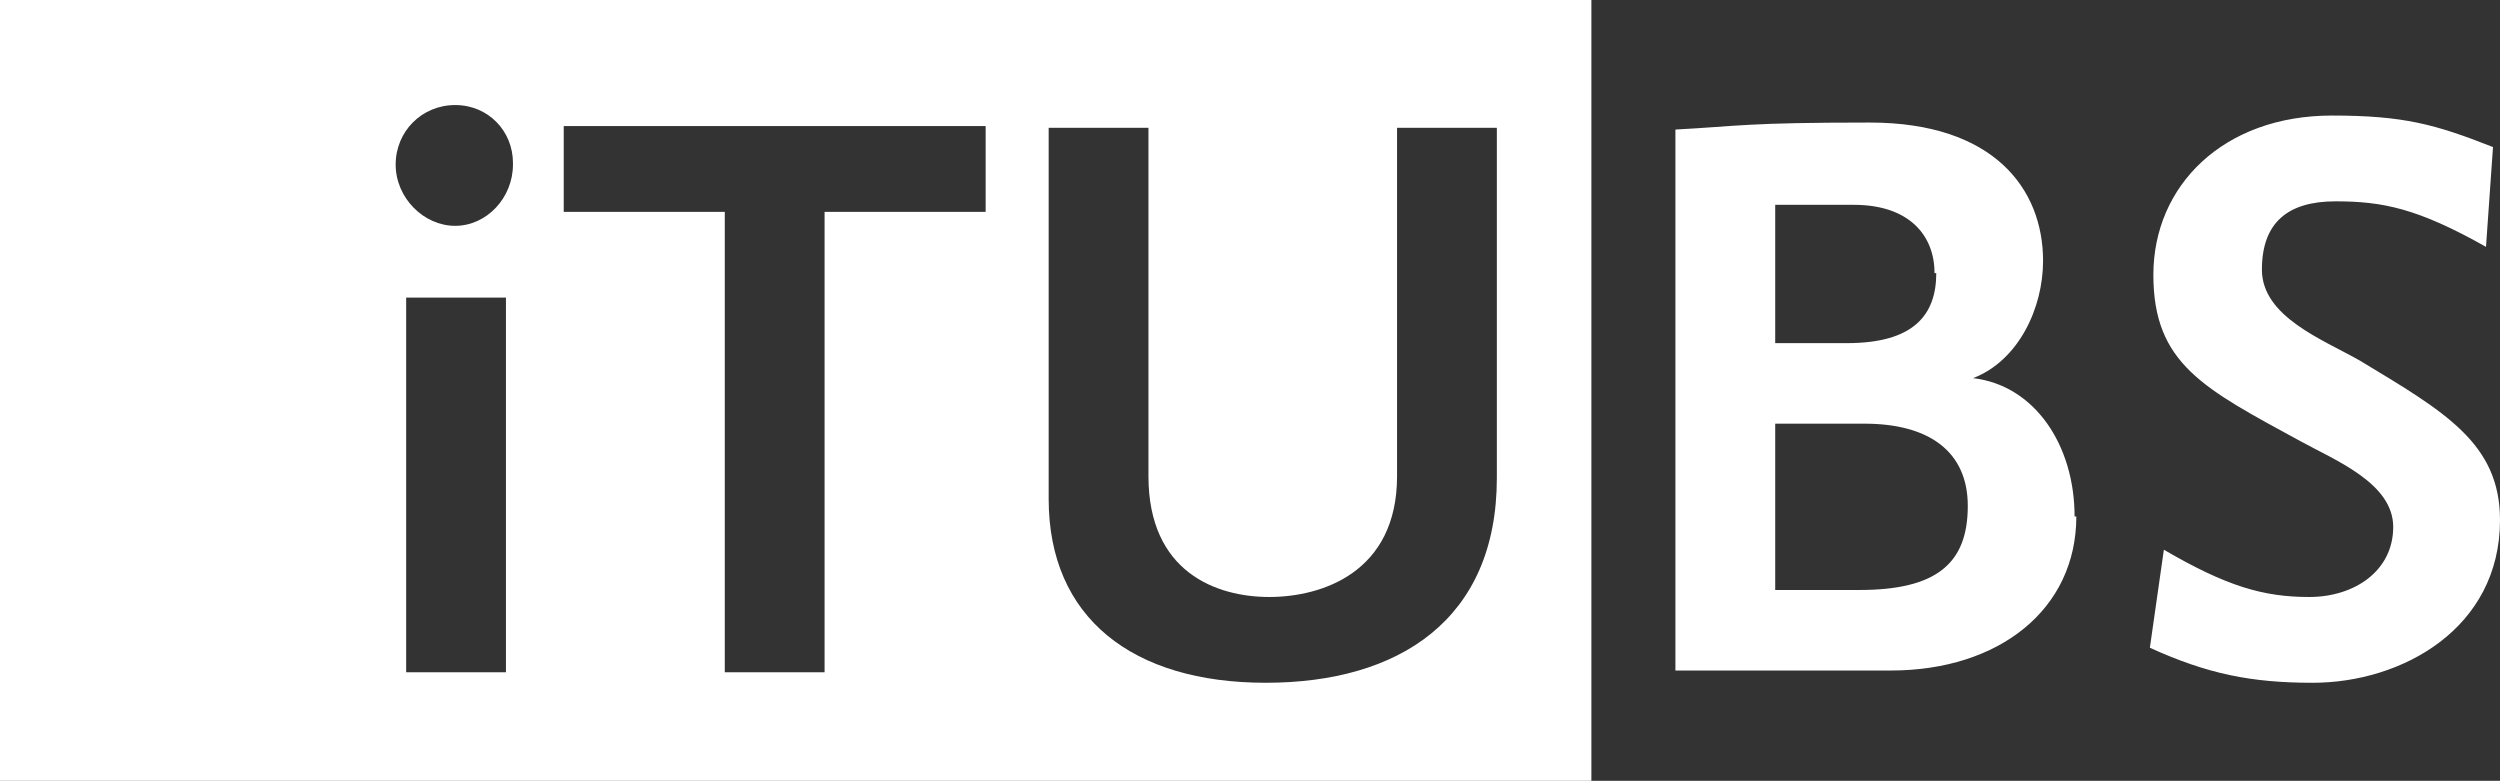 <?xml version="1.0" encoding="UTF-8"?>
<svg id="Ebene_2" data-name="Ebene 2" xmlns="http://www.w3.org/2000/svg" version="1.1" viewBox="0 0 142.8 44.6">
  <rect x="0" y="0" width="142.8" height="44.6" fill="#333333" stroke="none"/>
  <defs>
    <style>
      .cls-1 {
        fill: #fff;
        stroke-width: 0px;
      }
    </style>
  </defs>
  <path class="cls-1" d="M0,0v44.6h90.9V0H0ZM28.9,38.4h-5.7v-21.4h5.7v21.4ZM29.3,9.4c0,1.9-1.5,3.5-3.3,3.5s-3.4-1.6-3.4-3.5,1.5-3.4,3.4-3.4,3.3,1.5,3.3,3.3h0ZM56.3,12.1h-9.2v26.3h-5.7V12.1h-9.2v-4.9h24.1v4.9ZM85.5,27.3c0,8.1-5.6,11.7-13.2,11.7s-12.4-3.7-12.4-10.5V7.3h5.7v19.9c0,5.5,3.9,6.9,6.9,6.9s7.3-1.4,7.3-6.9V7.3h5.7v20Z"/>
  <path class="cls-1" d="M118.5,29.5c0-4.1-2.3-7.5-5.8-7.9,2.6-1,4-4,4-6.7,0-4.1-2.8-7.9-9.9-7.9s-7.4.2-11.1.4v30.9h12.3c6.2,0,10.6-3.5,10.6-8.8h0ZM112.4,28.9c0,3.3-1.8,4.8-6.2,4.8h-4.8v-9.5h5.1c3.7,0,5.9,1.6,5.9,4.7h0ZM110.6,15.6c0,2.4-1.3,4-5.1,4h-4.1v-7.9h4.5c3.1,0,4.6,1.7,4.6,3.9h0ZM142.8,29.7c0-4.4-3.2-6.2-8-9.1-2.1-1.2-5.6-2.5-5.6-5.2s1.5-3.9,4.2-3.9,4.7.4,8.6,2.6l.4-5.7c-3.3-1.3-5.1-1.8-9.2-1.8-6.2,0-10.2,4-10.2,9.1s2.9,6.5,8.4,9.5c2,1.1,5.3,2.4,5.3,4.9s-2.2,4-4.8,4-4.7-.6-8.3-2.7l-.8,5.6c3.3,1.5,5.8,2,9.3,2,5.1,0,10.7-3.1,10.7-9.3h0Z"/>
</svg>